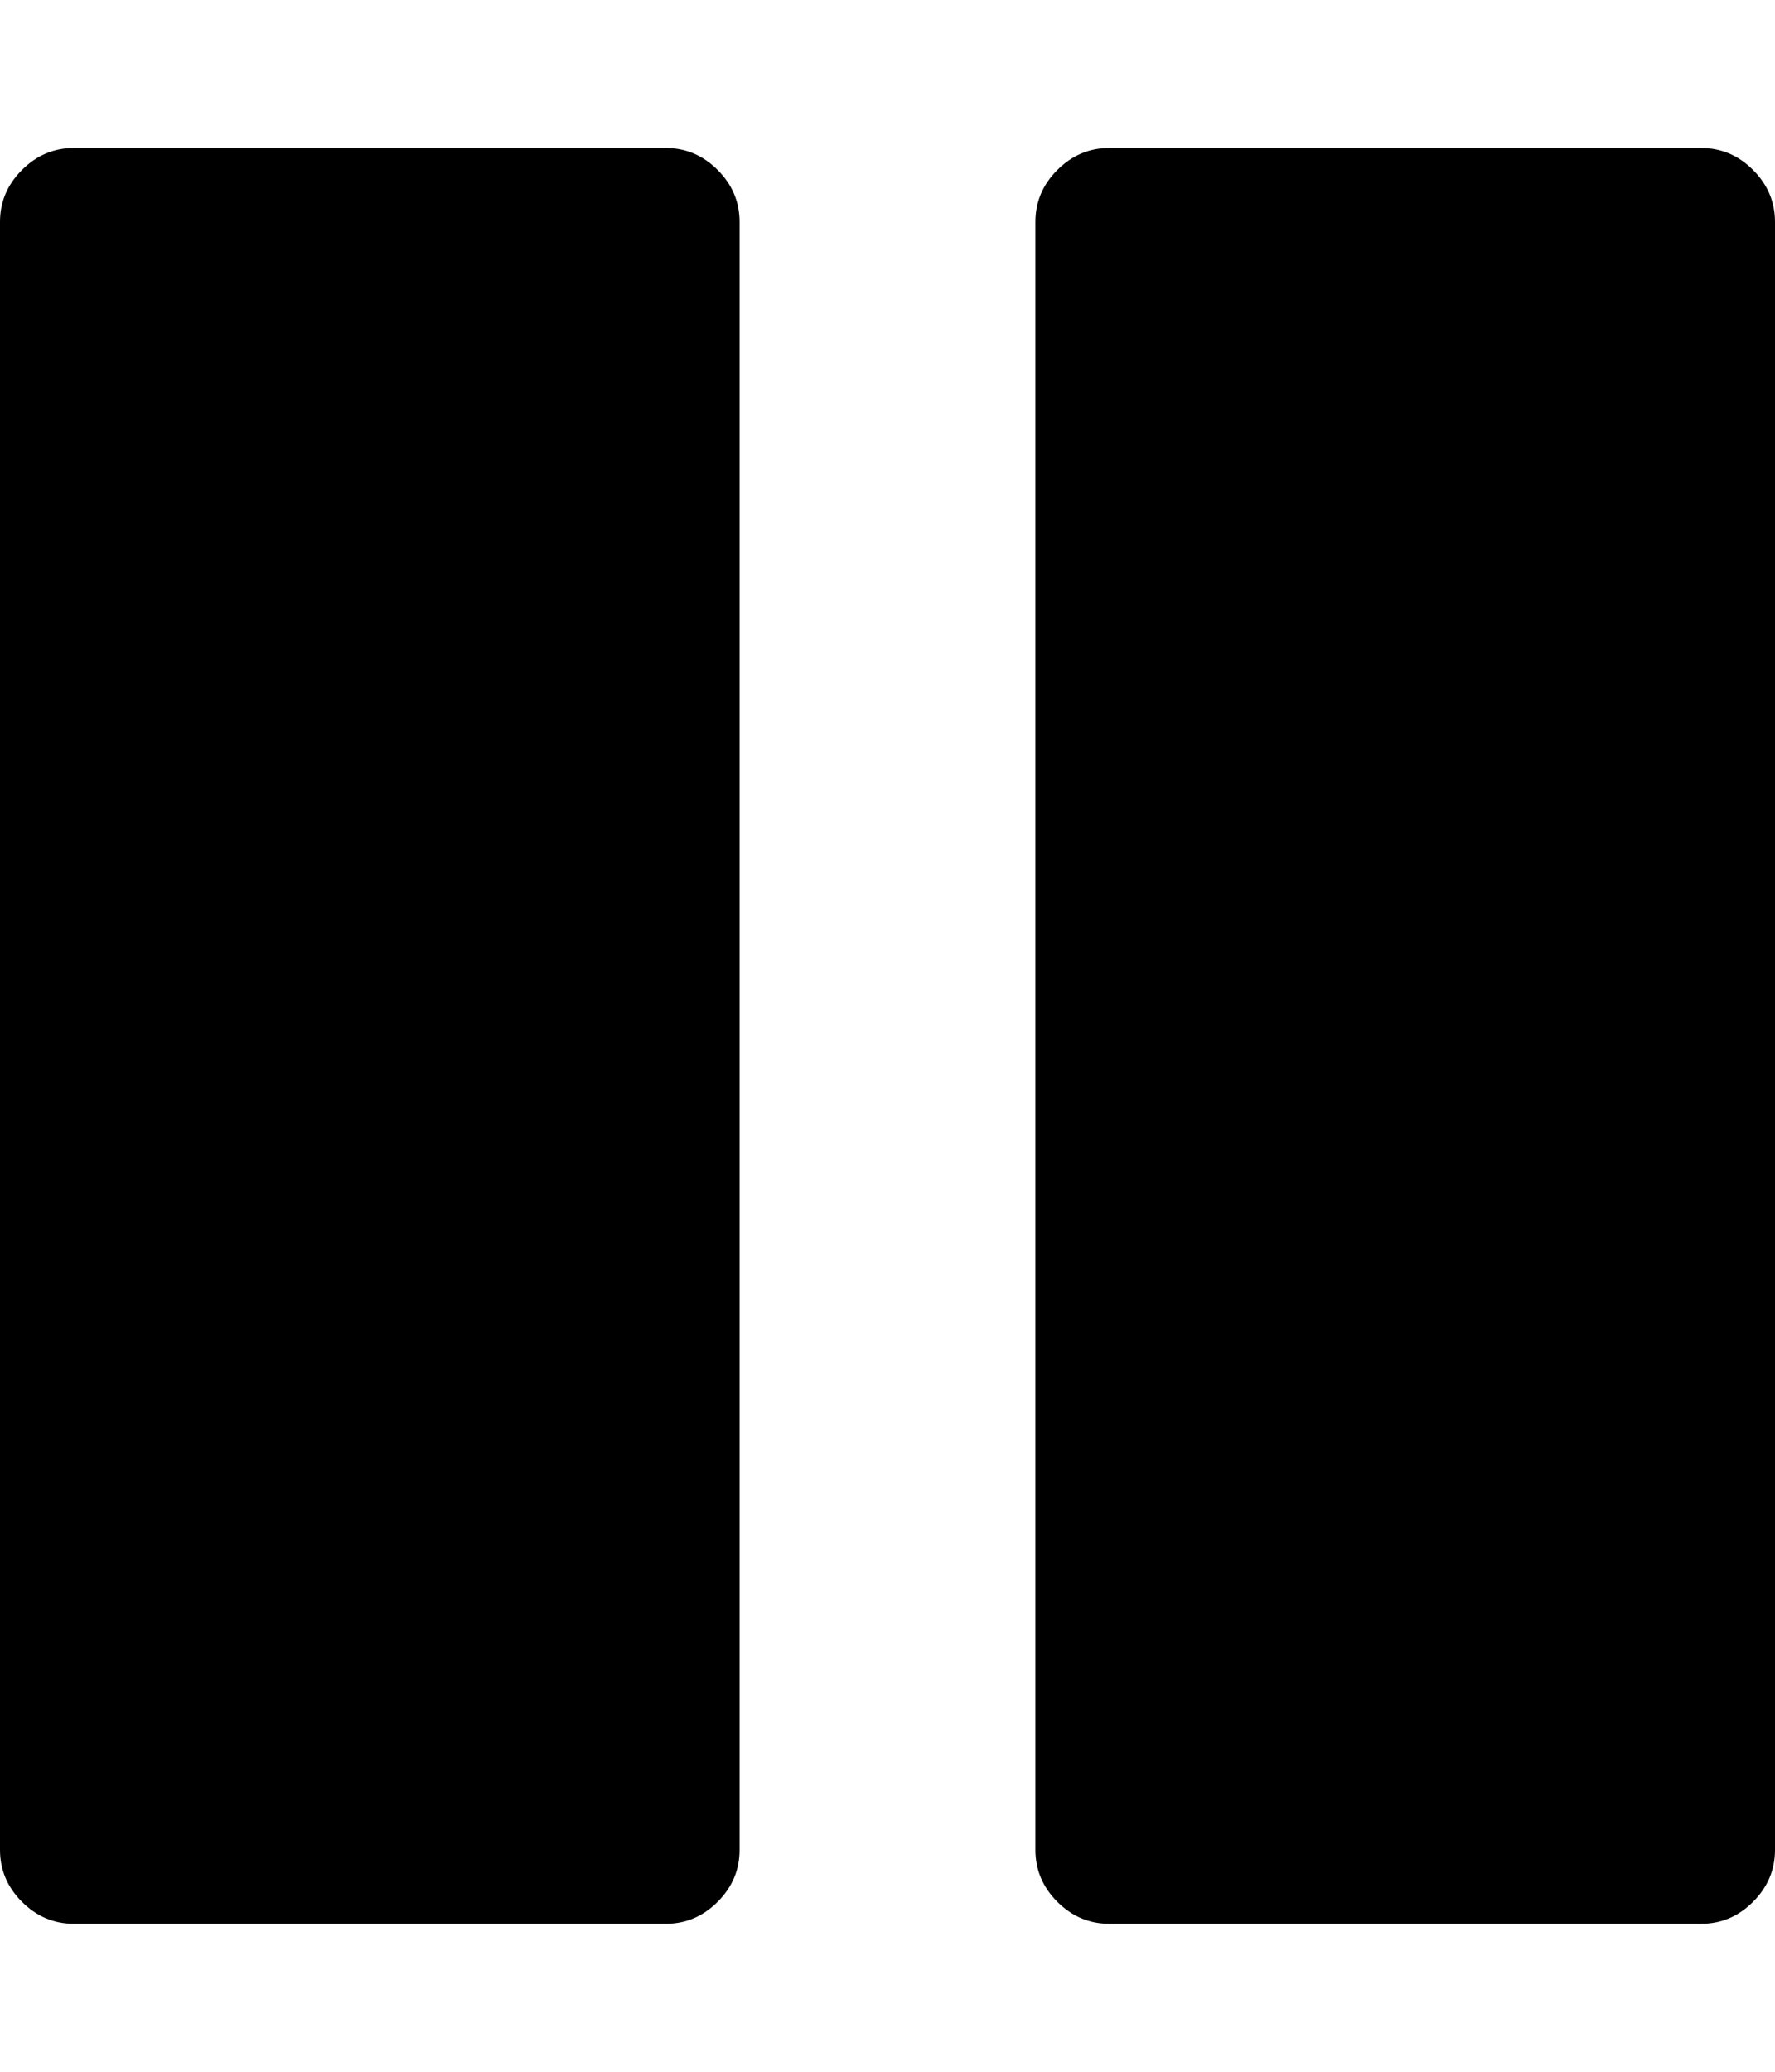 <svg xmlns="http://www.w3.org/2000/svg" viewBox="0 0 1536 1792"><path d="M1536 192v1408q0 26-19 45t-45 19h-512q-26 0-45-19t-19-45v-1408q0-26 19-45t45-19h512q26 0 45 19t19 45zm-896 0v1408q0 26-19 45t-45 19h-512q-26 0-45-19t-19-45v-1408q0-26 19-45t45-19h512q26 0 45 19t19 45z"/></svg>